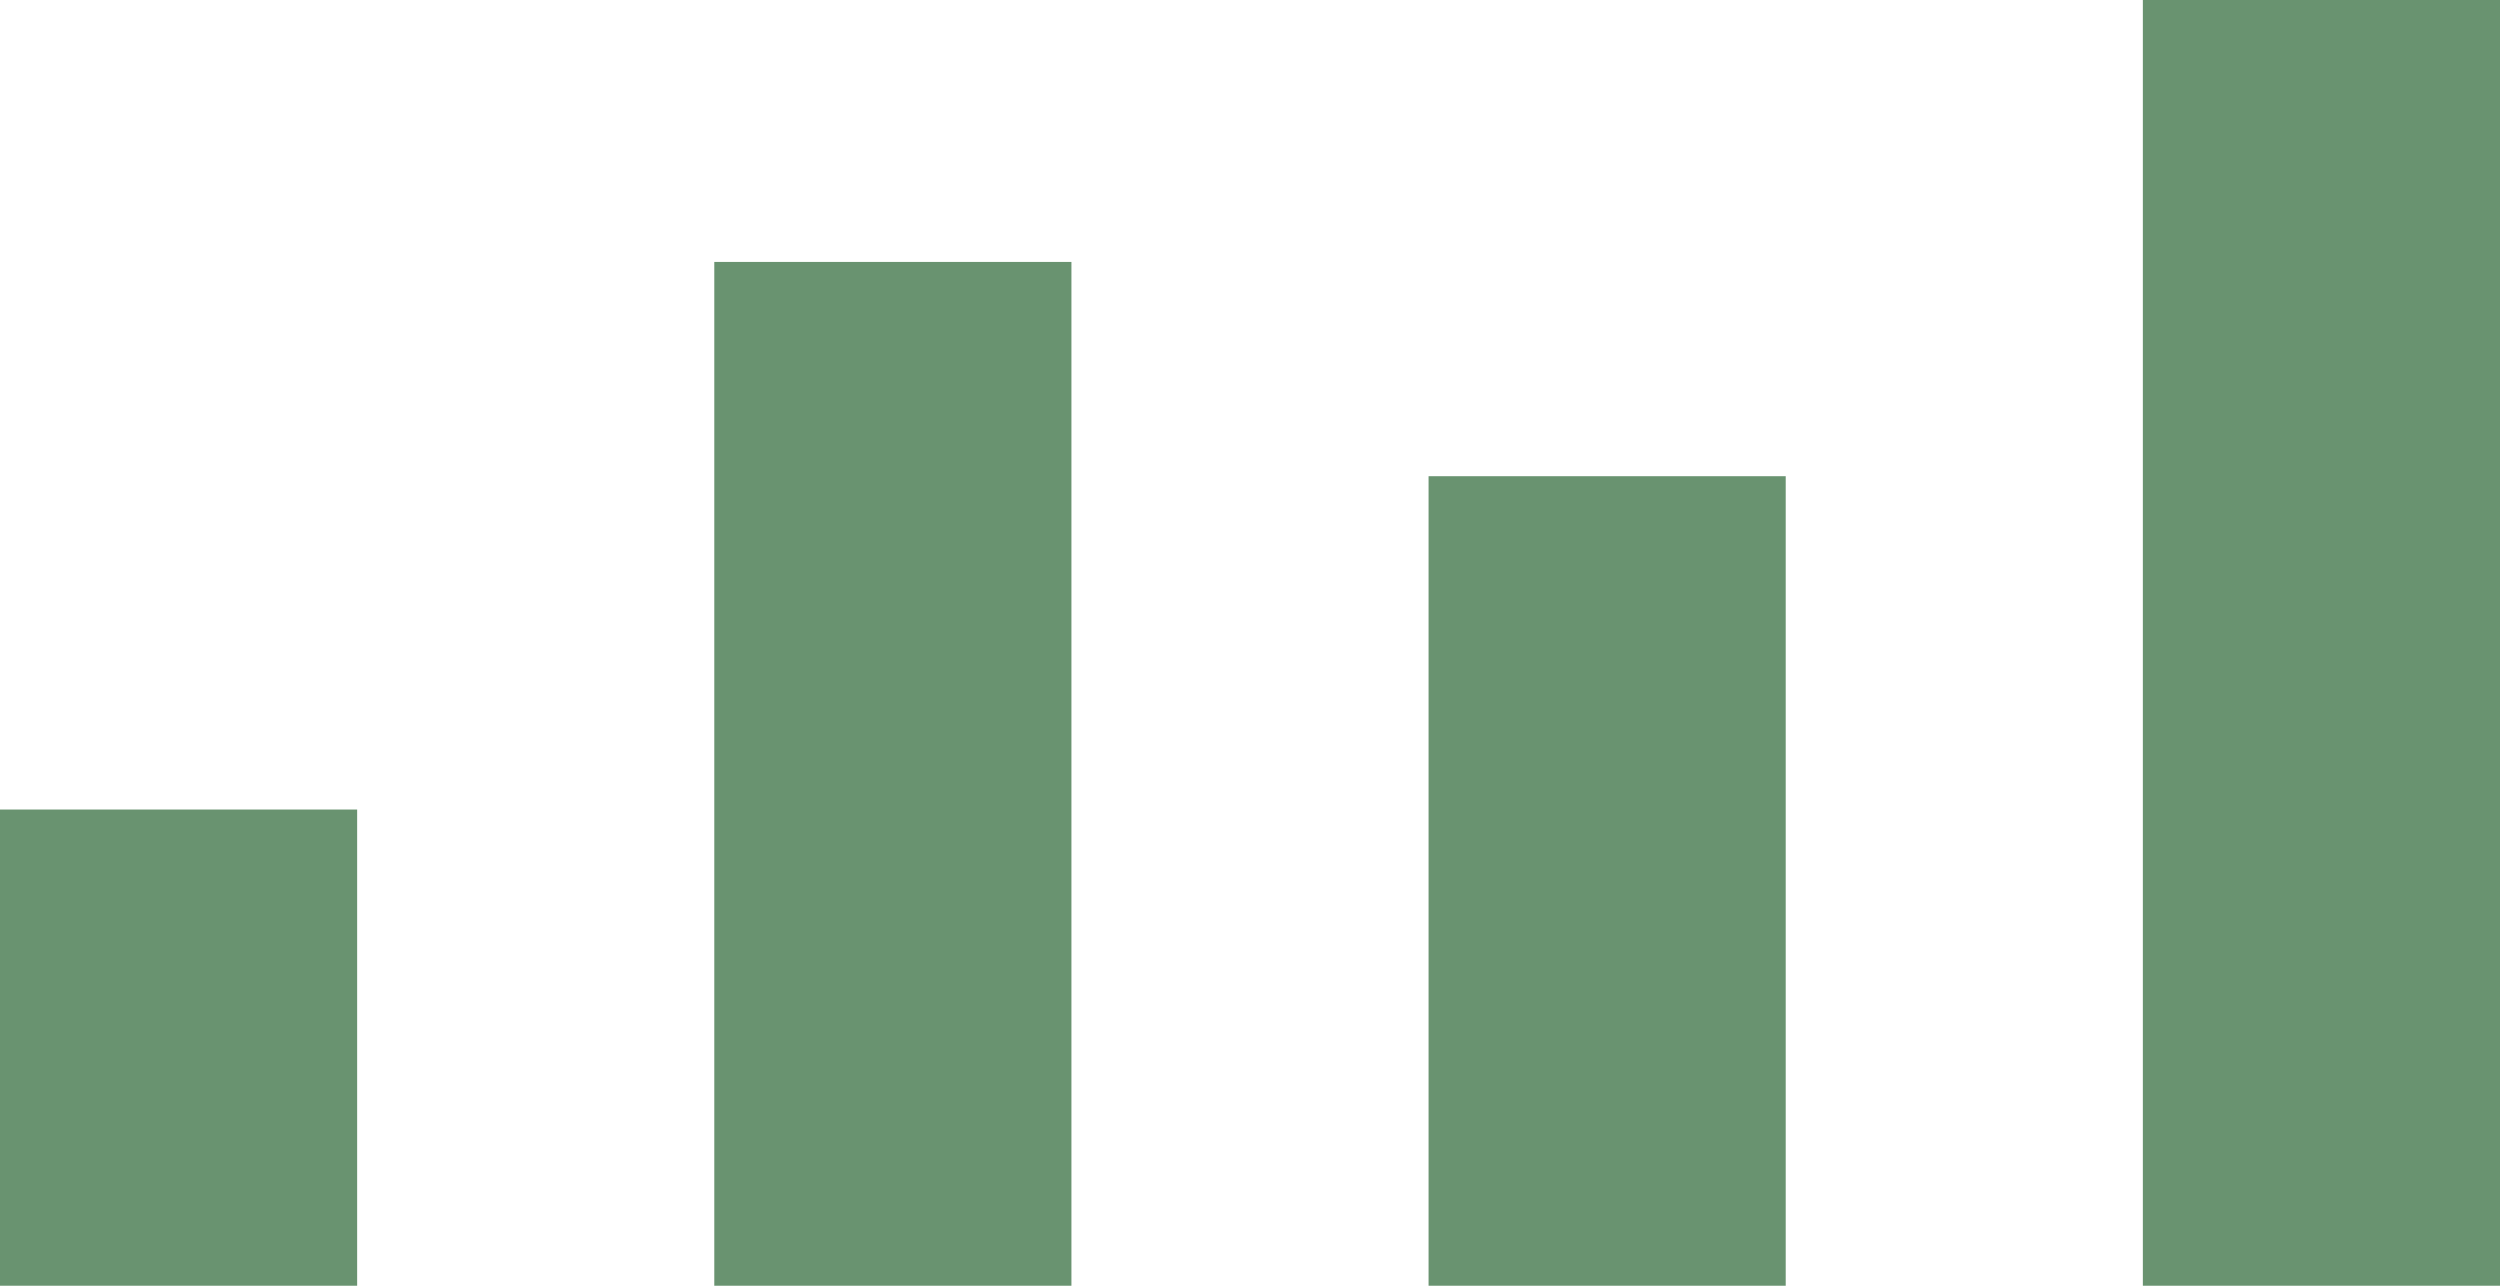 <?xml version="1.0" encoding="UTF-8"?> <svg xmlns="http://www.w3.org/2000/svg" width="420" height="216" viewBox="0 0 420 216" fill="none"> <rect x="360" width="60" height="216" fill="#699370"></rect> <rect x="240" y="80" width="60" height="136" fill="#699370"></rect> <rect x="120" y="44" width="60" height="172" fill="#699370"></rect> <rect y="136" width="60" height="80" fill="#699370"></rect> </svg> 